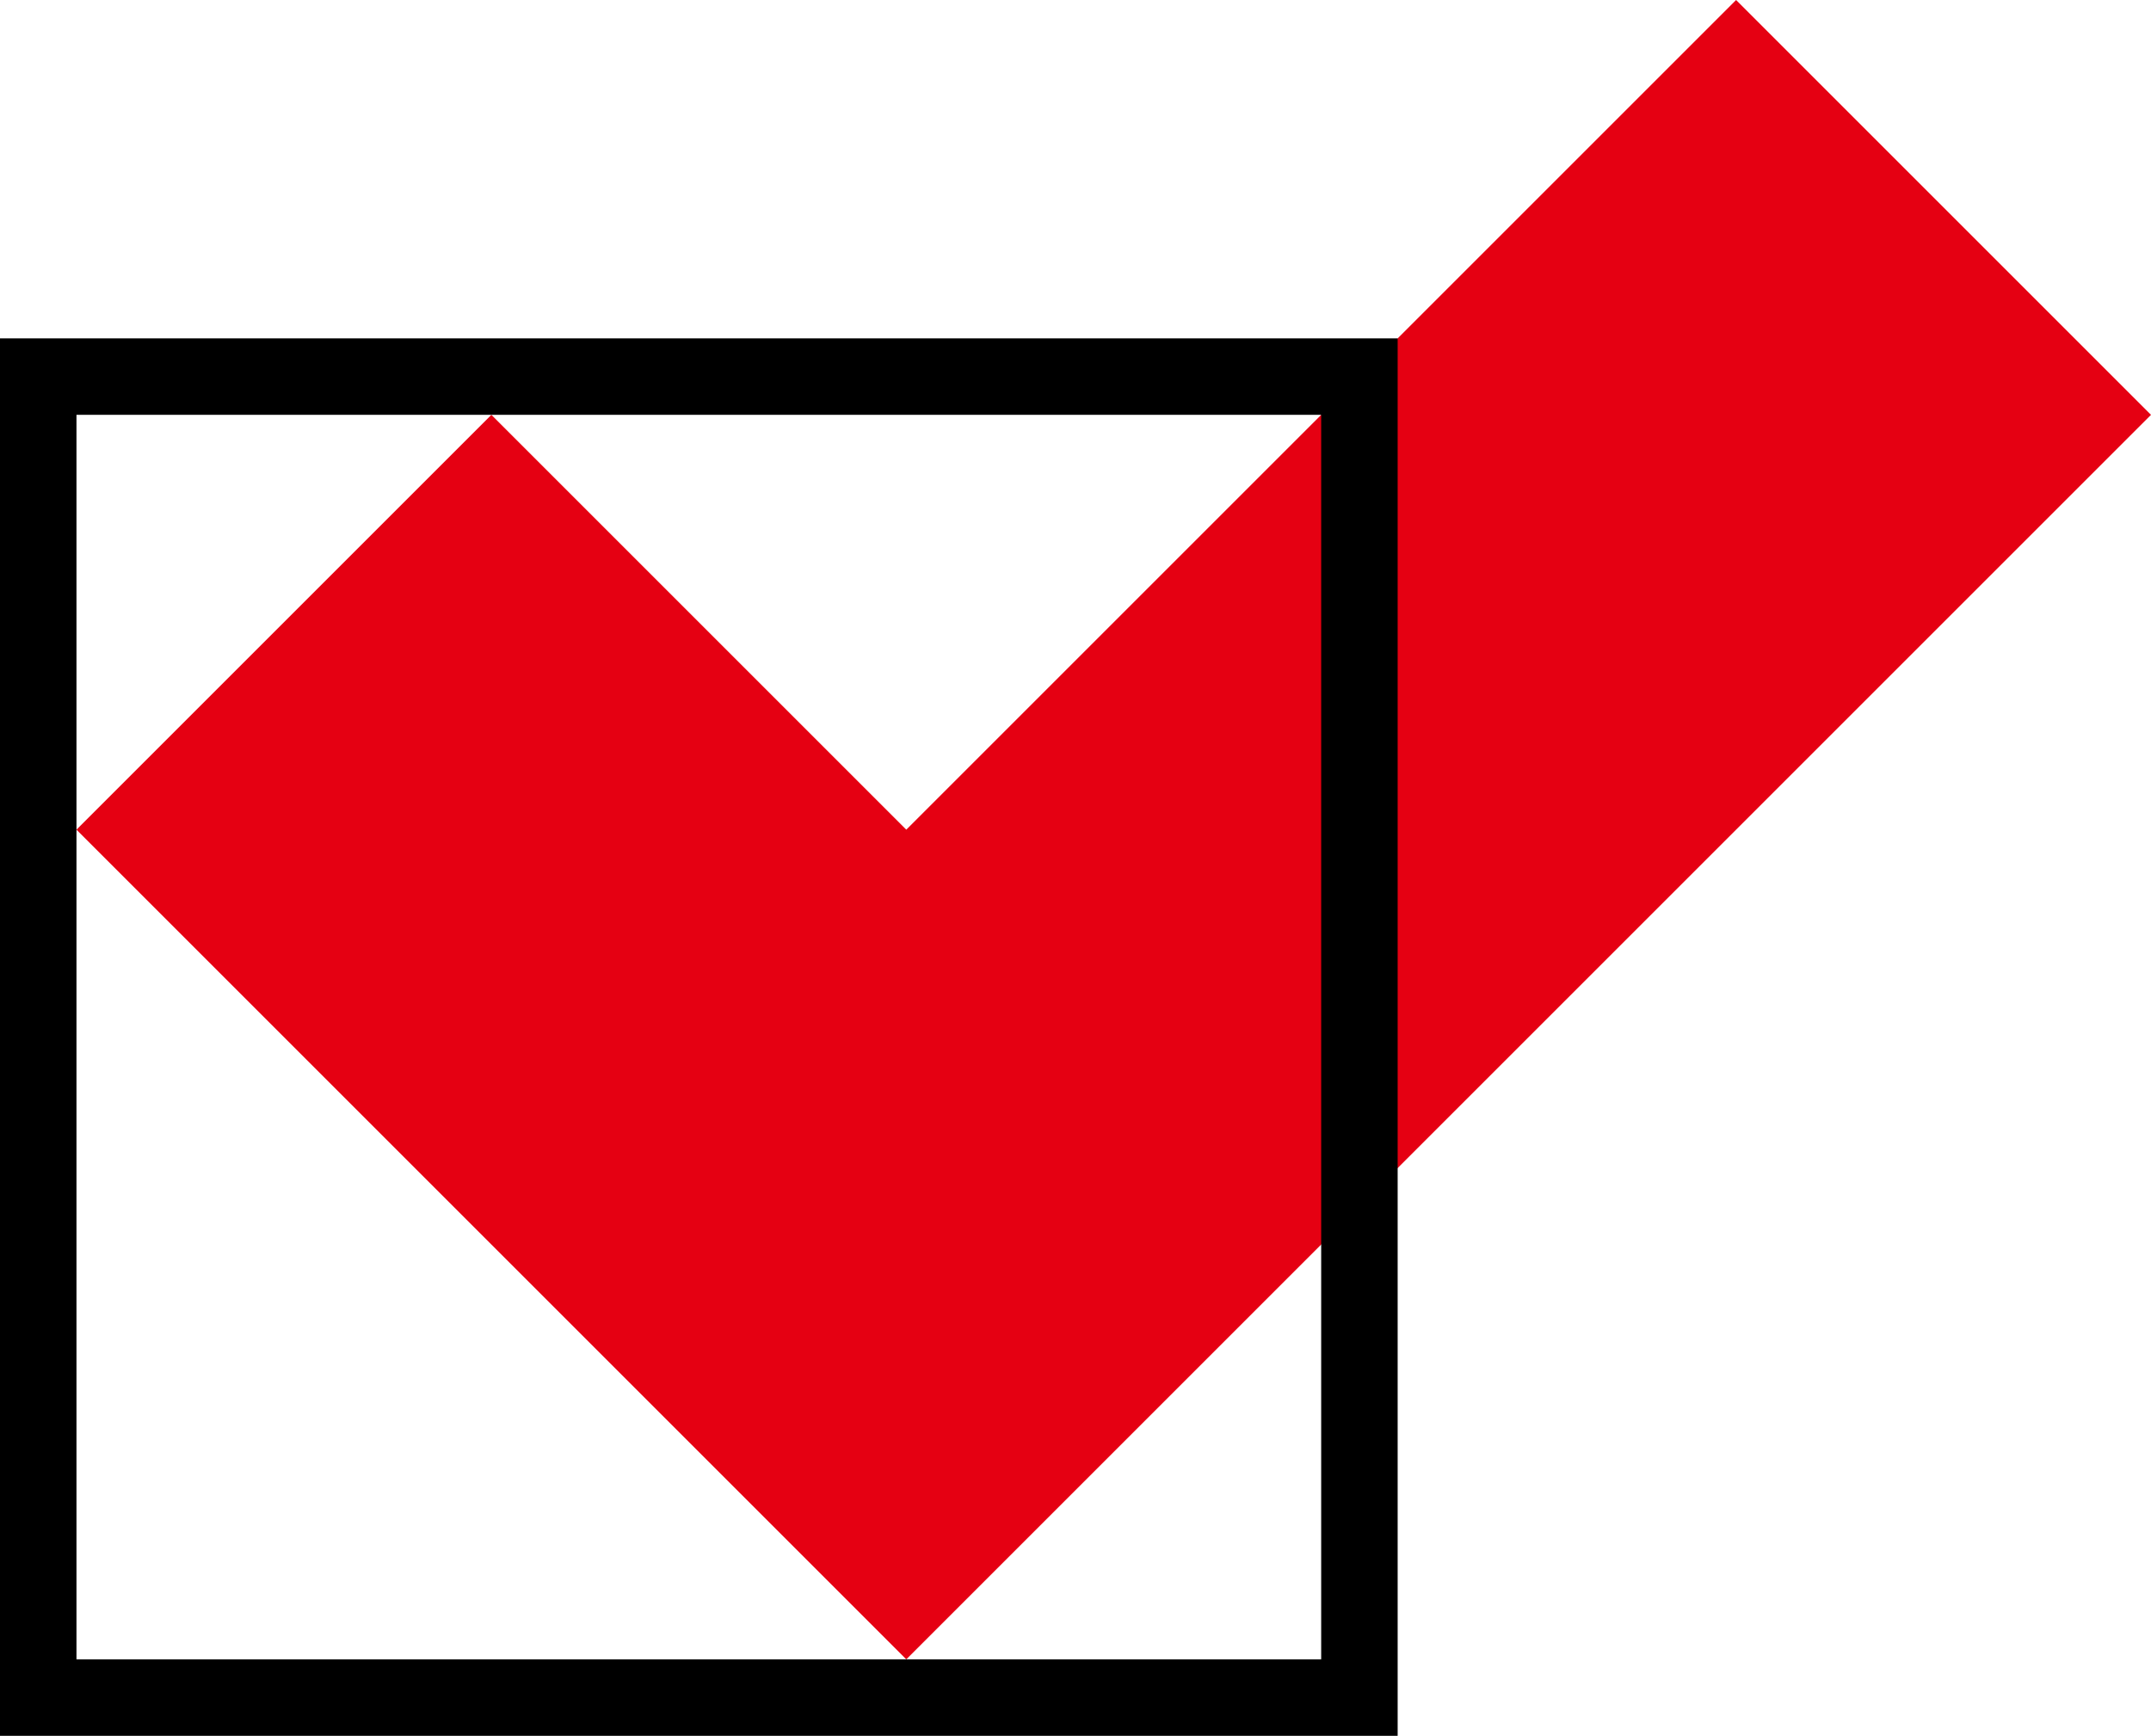 <svg id="レイヤー_1" data-name="レイヤー 1" xmlns="http://www.w3.org/2000/svg" viewBox="0 0 226.066 182.46"><defs><style>.cls-1{fill:#e50012;}</style></defs><title>icon_check</title><polygon class="cls-1" points="182.46 0 95.249 87.212 51.643 43.606 8.037 87.212 51.643 130.817 95.249 174.423 138.854 130.817 226.066 43.606 182.46 0"/><path d="M146.891,182.46H0V35.569H146.891ZM8.037,174.423H138.854V43.606H8.037Z"/></svg>